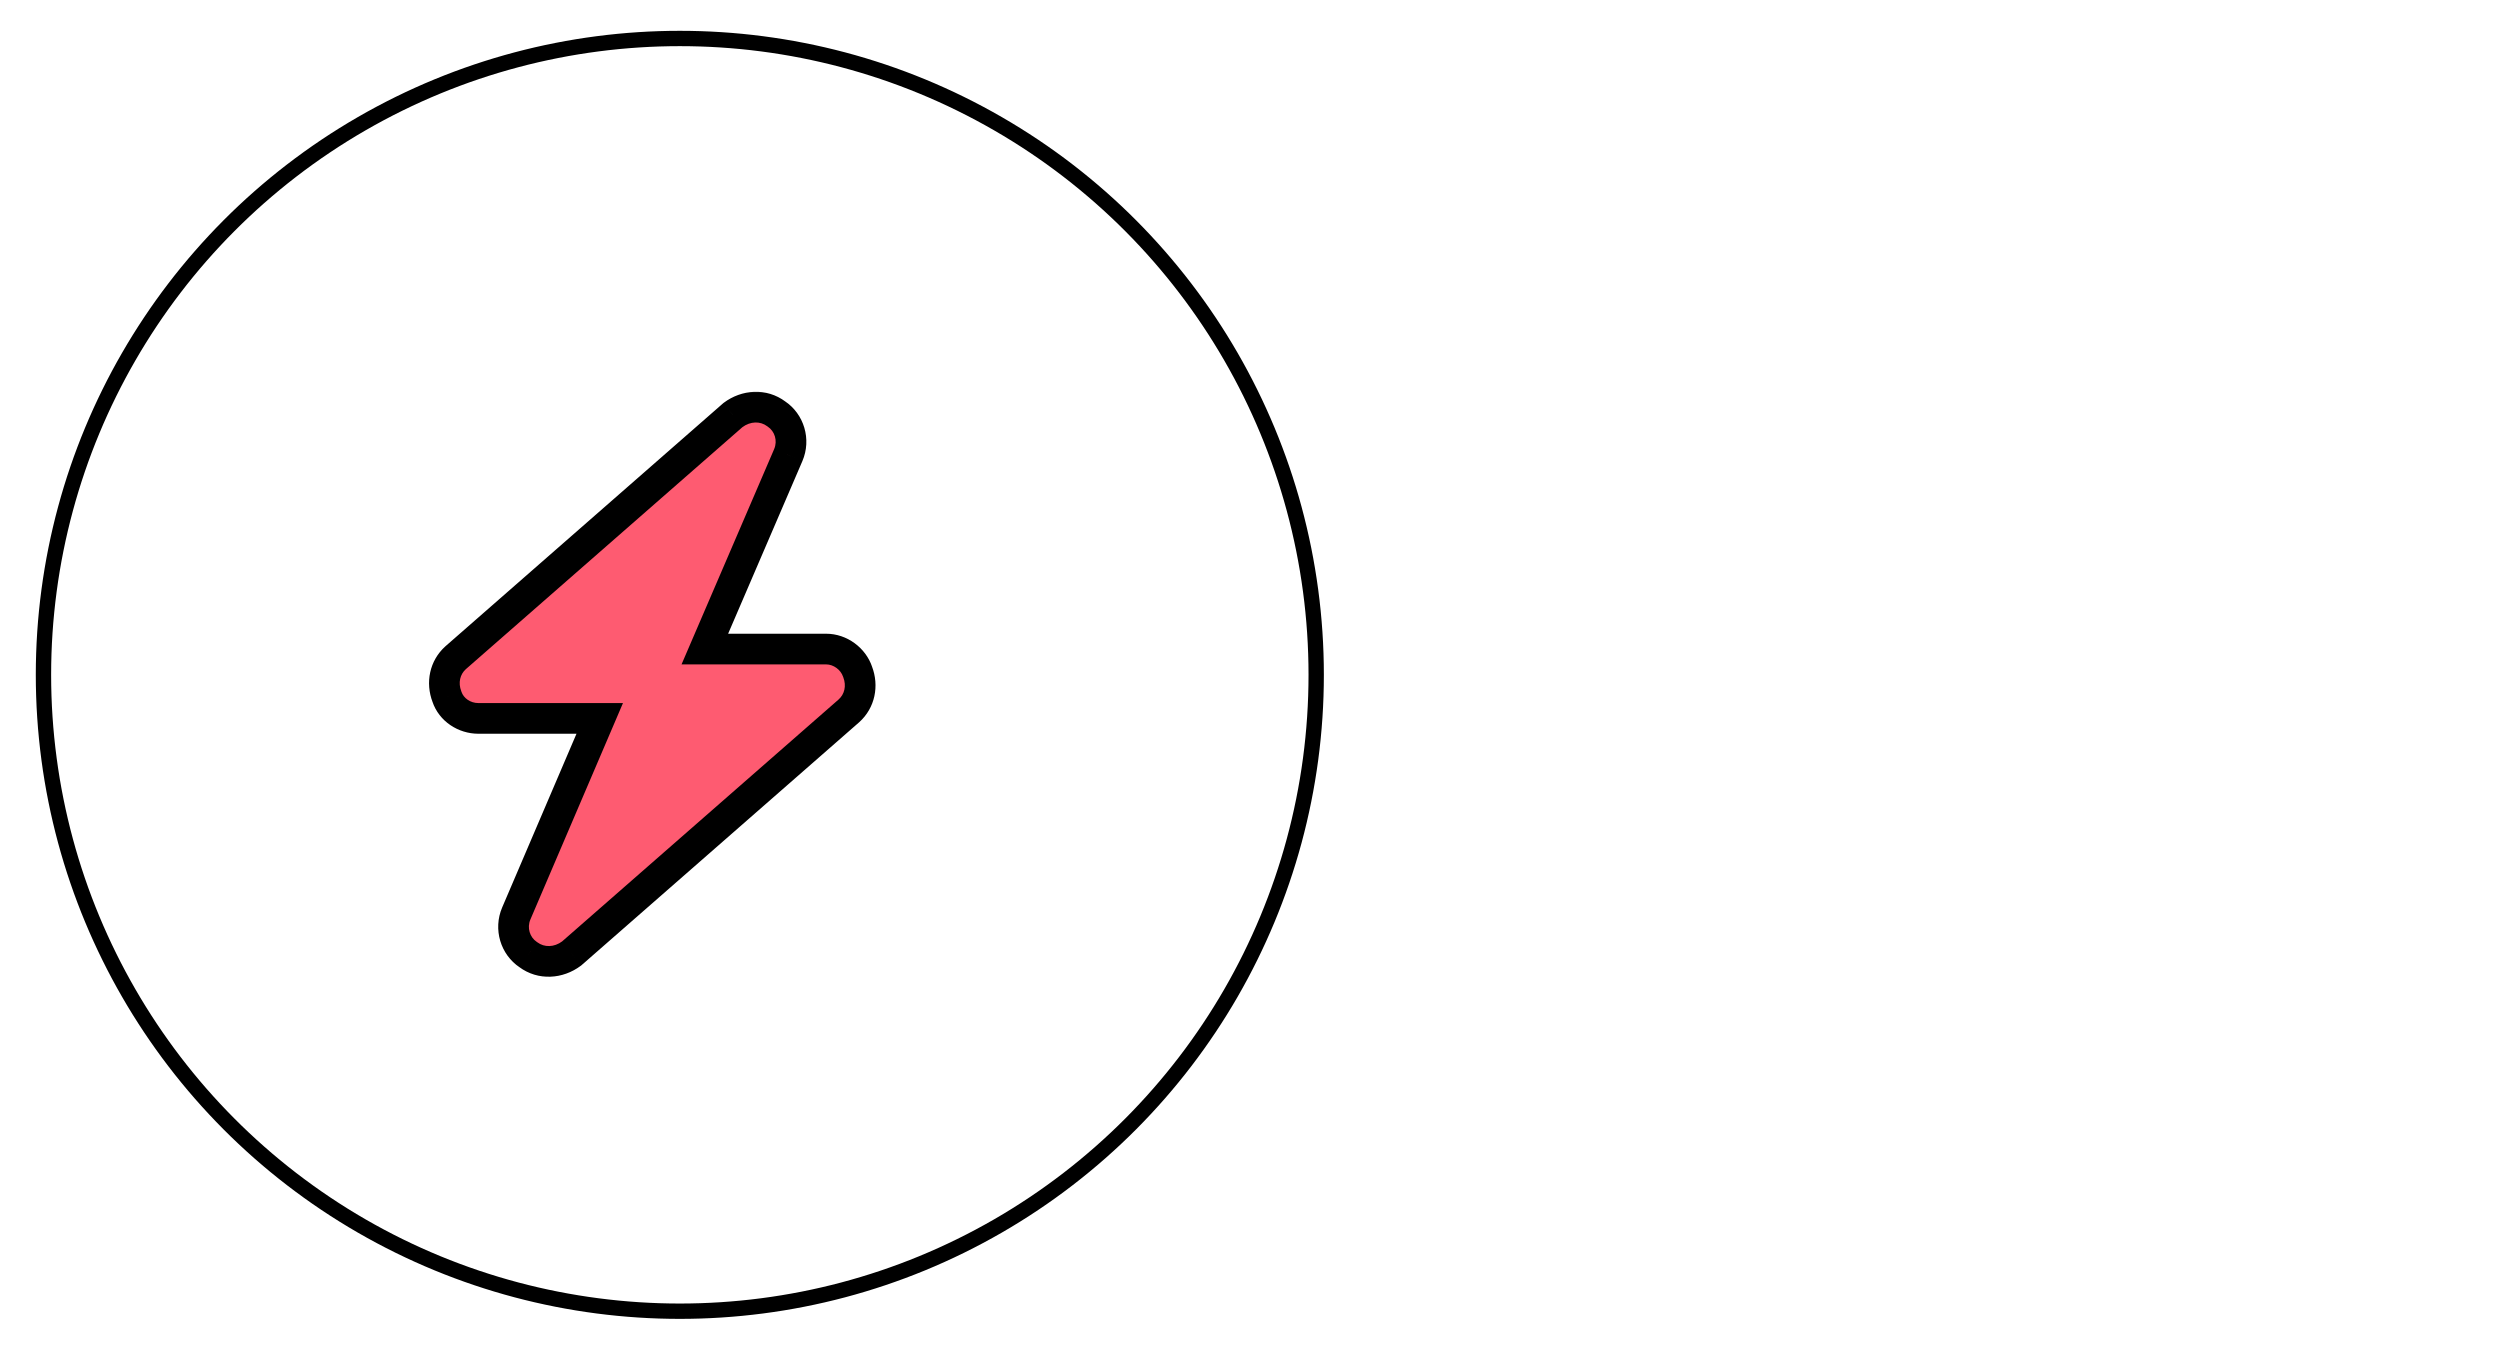 <svg xmlns="http://www.w3.org/2000/svg" fill="none" viewBox="0 0 163 88" height="88" width="163">
<circle stroke="black" r="41.491" cy="44" cx="44.325"></circle>
<mask fill="black" height="39" width="31" y="25.144" x="27" maskUnits="userSpaceOnUse" id="path-2-outside-1_62_1368">
<rect height="39" width="31" y="25.144" x="27" fill="white"></rect>
<path d="M45.955 42.319H53.867C54.786 42.319 55.633 42.955 55.916 43.803C56.269 44.721 56.057 45.71 55.351 46.346L37.266 62.17C36.418 62.806 35.288 62.877 34.44 62.241C33.592 61.676 33.239 60.545 33.663 59.556L39.102 46.84H31.19C30.272 46.84 29.424 46.275 29.141 45.427C28.788 44.509 29 43.52 29.706 42.884L47.792 27.059C48.639 26.424 49.77 26.353 50.618 26.989C51.465 27.554 51.819 28.684 51.395 29.673L45.955 42.319Z"></path>
</mask>
<path fill="#FE5B71" d="M45.955 42.319H53.867C54.786 42.319 55.633 42.955 55.916 43.803C56.269 44.721 56.057 45.71 55.351 46.346L37.266 62.17C36.418 62.806 35.288 62.877 34.44 62.241C33.592 61.676 33.239 60.545 33.663 59.556L39.102 46.84H31.19C30.272 46.84 29.424 46.275 29.141 45.427C28.788 44.509 29 43.52 29.706 42.884L47.792 27.059C48.639 26.424 49.77 26.353 50.618 26.989C51.465 27.554 51.819 28.684 51.395 29.673L45.955 42.319Z"></path>
<path mask="url(#path-2-outside-1_62_1368)" fill="black" d="M45.955 42.319L45.036 41.924L44.436 43.319H45.955V42.319ZM55.916 43.803L54.967 44.119L54.974 44.14L54.983 44.161L55.916 43.803ZM55.351 46.346L56.009 47.098L56.02 47.089L55.351 46.346ZM37.266 62.17L37.865 62.97L37.896 62.948L37.924 62.923L37.266 62.17ZM34.44 62.241L35.04 61.441L35.017 61.424L34.994 61.409L34.44 62.241ZM33.663 59.556L34.582 59.95L34.582 59.95L33.663 59.556ZM39.102 46.84L40.022 47.234L40.618 45.84H39.102V46.84ZM29.141 45.427L30.09 45.111L30.083 45.09L30.075 45.068L29.141 45.427ZM29.706 42.884L29.048 42.131L29.038 42.141L29.706 42.884ZM47.792 27.059L47.192 26.259L47.162 26.282L47.133 26.307L47.792 27.059ZM50.618 26.989L50.018 27.789L50.04 27.805L50.063 27.821L50.618 26.989ZM51.395 29.673L52.313 30.069L52.314 30.067L51.395 29.673ZM45.955 43.319H53.867V41.319H45.955V43.319ZM53.867 43.319C54.343 43.319 54.817 43.668 54.967 44.119L56.865 43.486C56.45 42.241 55.228 41.319 53.867 41.319V43.319ZM54.983 44.161C55.198 44.722 55.058 45.264 54.682 45.602L56.02 47.089C57.057 46.156 57.34 44.72 56.849 43.444L54.983 44.161ZM54.692 45.593L36.607 61.418L37.924 62.923L56.009 47.098L54.692 45.593ZM36.666 61.37C36.125 61.776 35.486 61.775 35.04 61.441L33.84 63.041C35.09 63.978 36.711 63.836 37.865 62.97L36.666 61.37ZM34.994 61.409C34.549 61.112 34.347 60.498 34.582 59.95L32.743 59.163C32.13 60.593 32.635 62.24 33.885 63.073L34.994 61.409ZM34.582 59.95L40.022 47.234L38.183 46.447L32.743 59.163L34.582 59.95ZM39.102 45.84H31.19V47.84H39.102V45.84ZM31.19 45.84C30.66 45.84 30.224 45.512 30.09 45.111L28.193 45.744C28.624 47.038 29.884 47.84 31.19 47.84V45.84ZM30.075 45.068C29.859 44.508 29.999 43.966 30.375 43.627L29.038 42.141C28.001 43.074 27.717 44.51 28.208 45.786L30.075 45.068ZM30.365 43.637L48.45 27.812L47.133 26.307L29.048 42.132L30.365 43.637ZM48.392 27.86C48.933 27.454 49.572 27.454 50.018 27.789L51.218 26.189C49.968 25.252 48.346 25.393 47.192 26.259L48.392 27.86ZM50.063 27.821C50.508 28.118 50.71 28.732 50.475 29.279L52.314 30.067C52.927 28.637 52.422 26.99 51.172 26.157L50.063 27.821ZM50.476 29.278L45.036 41.924L46.874 42.714L52.313 30.069L50.476 29.278Z"></path>
</svg>
